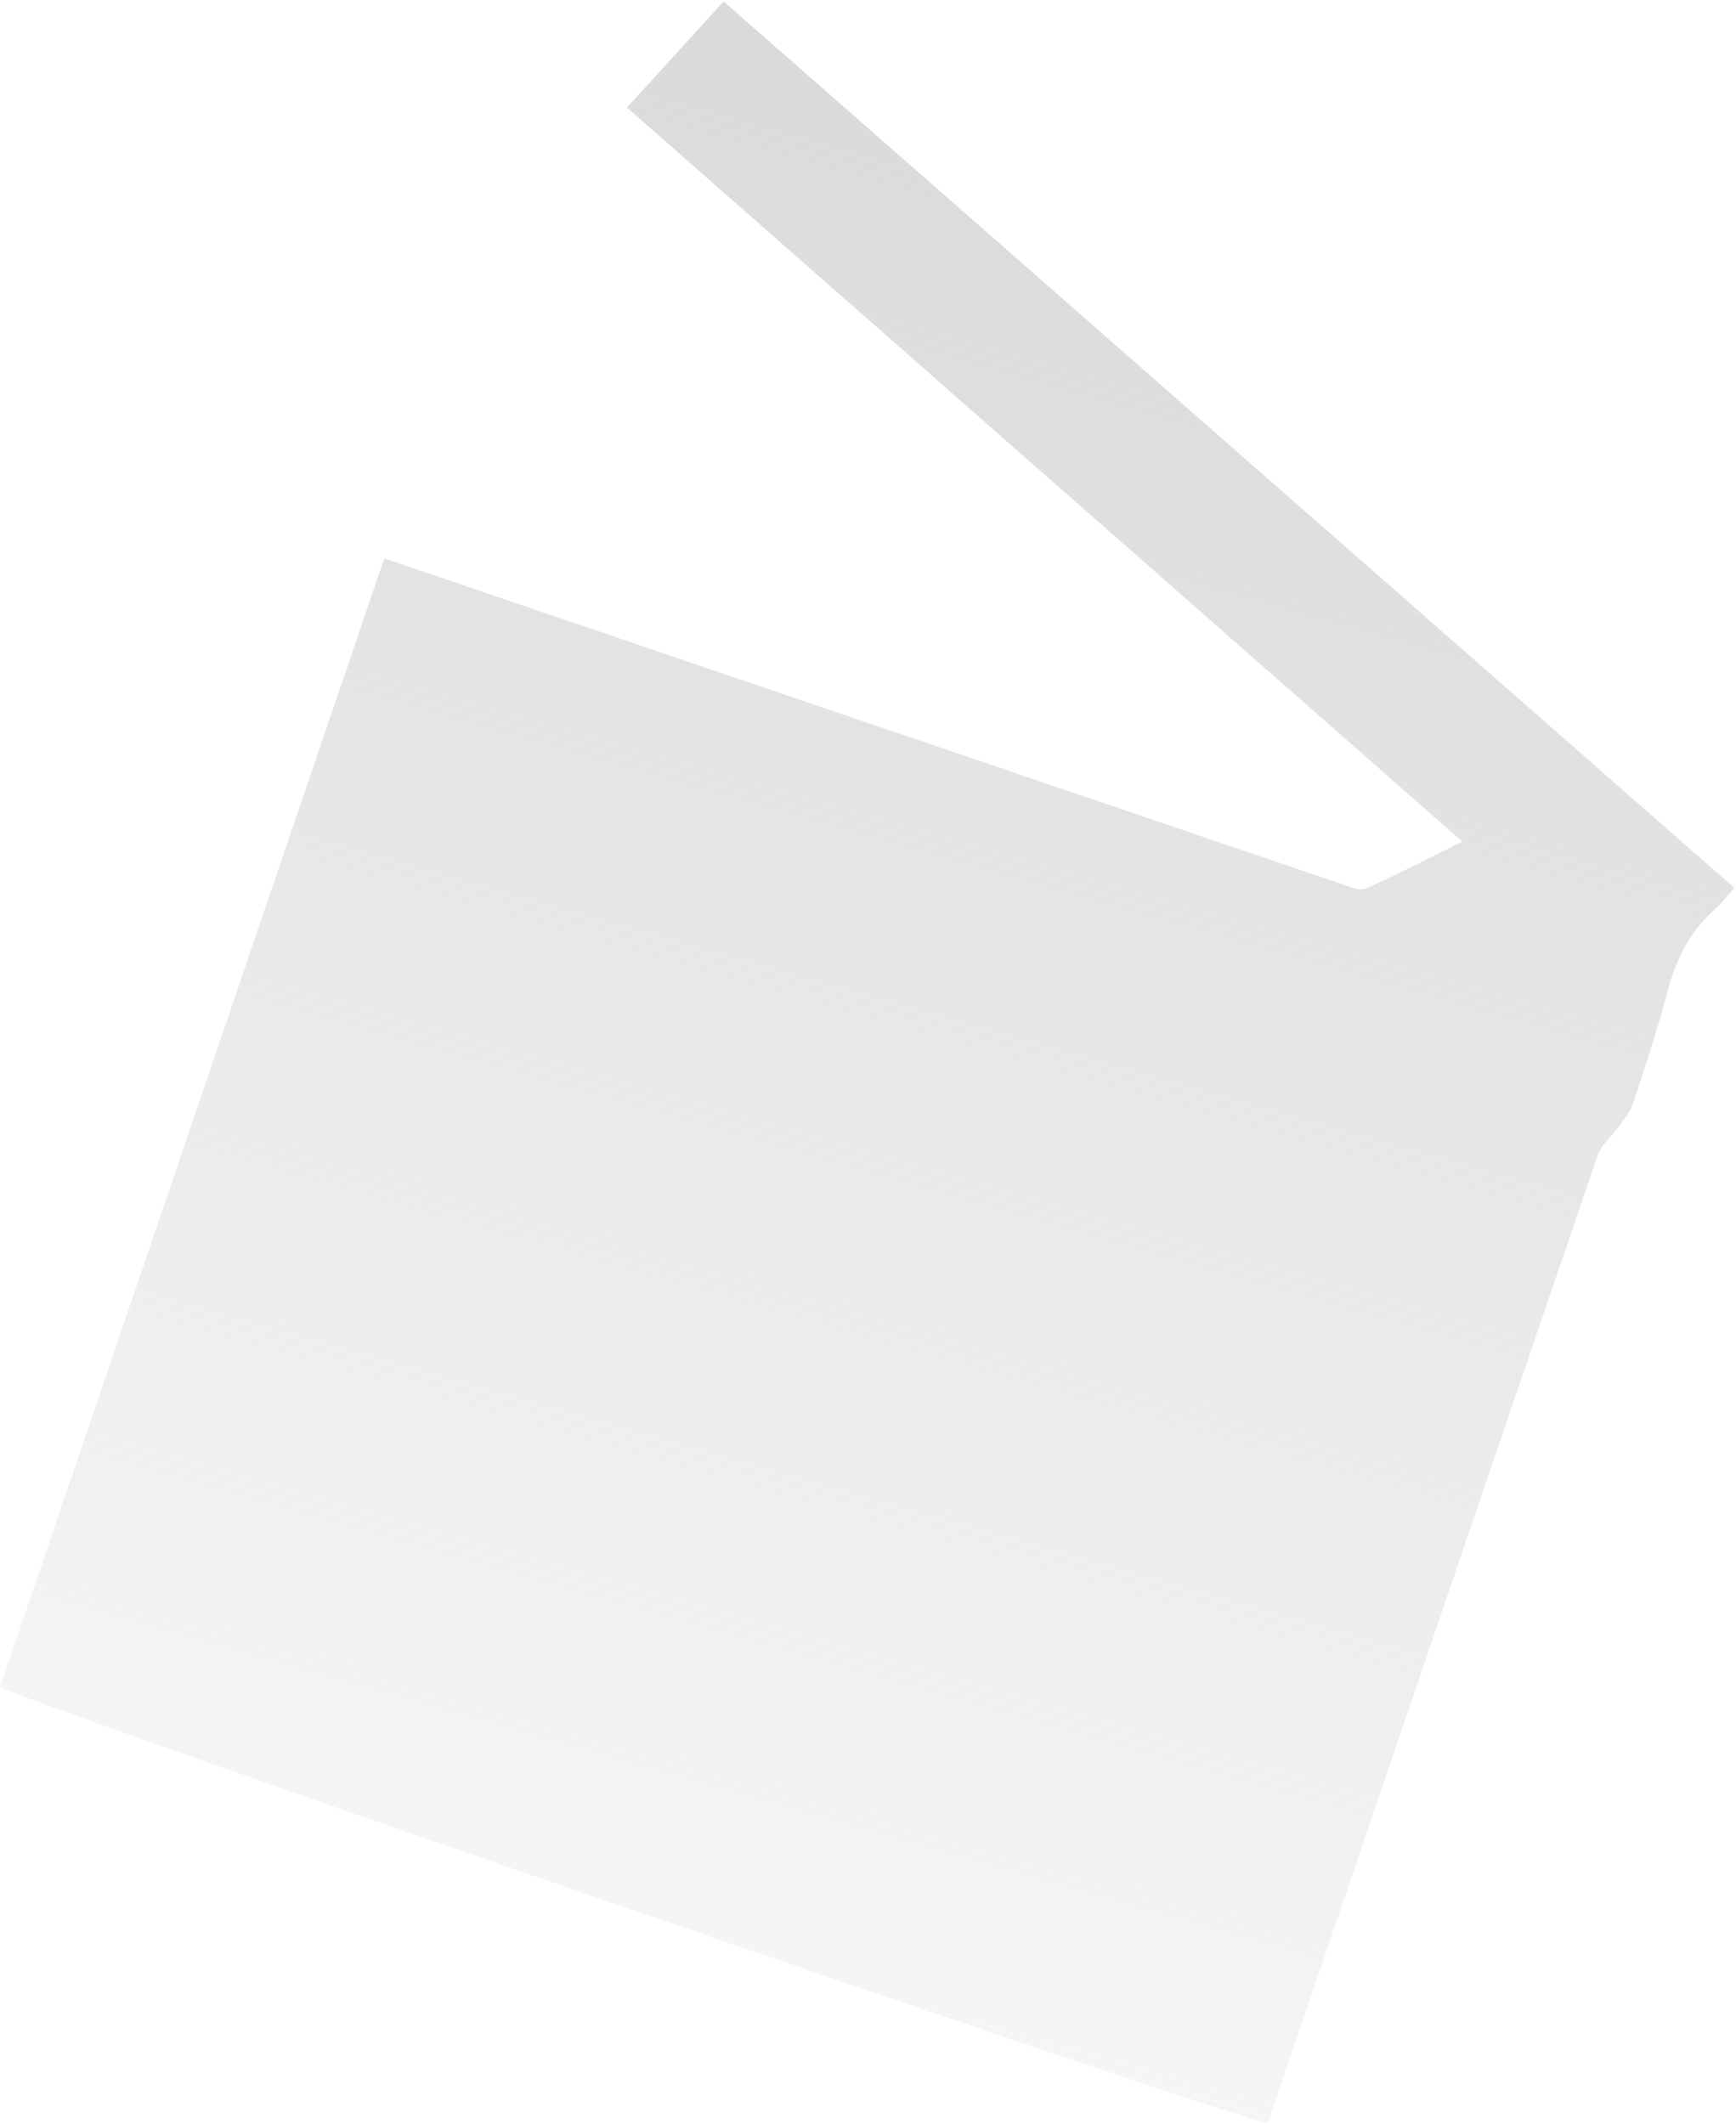 <?xml version="1.0" encoding="UTF-8"?>
<svg xmlns="http://www.w3.org/2000/svg" width="706" height="864" viewBox="0 0 706 864" fill="none">
  <path d="M515.593 863.536C516.9 859.698 518.039 856.351 519.184 852.987C562.71 725.102 606.202 597.205 649.925 469.405C651.266 465.467 655.294 462.499 657.819 458.907C660.156 455.59 662.972 452.304 664.21 448.557C669.264 433.319 674.285 418.013 678.374 402.504C681.747 389.769 687.384 378.804 697.25 369.995C699.903 367.635 702.073 364.751 705.36 361.136C568.493 241.1 431.715 121.132 294.269 0.578C281.194 14.934 268.448 28.931 254.975 43.737C367.999 143.076 480.793 242.205 594.694 342.295C580.858 349.131 568.334 355.714 555.403 361.386C552.809 362.522 548.573 360.552 545.293 359.435C419.332 316.621 293.389 273.756 167.446 230.891C164.132 229.763 160.834 228.641 156.269 227.087C104.02 380.6 52.048 533.302 0.035 686.122C11.792 692.99 490.611 857.994 515.593 863.536Z" fill="url(#paint0_linear_66_1898)"></path>
  <defs>
    <linearGradient id="paint0_linear_66_1898" x1="506.172" y1="72.7" x2="227" y2="1054.5" gradientUnits="userSpaceOnUse">
      <stop stop-color="#DADADA"></stop>
      <stop offset="1" stop-color="#DADADA" stop-opacity="0"></stop>
      <stop offset="1" stop-color="#DADADA" stop-opacity="0.15"></stop>
    </linearGradient>
  </defs>
</svg>
